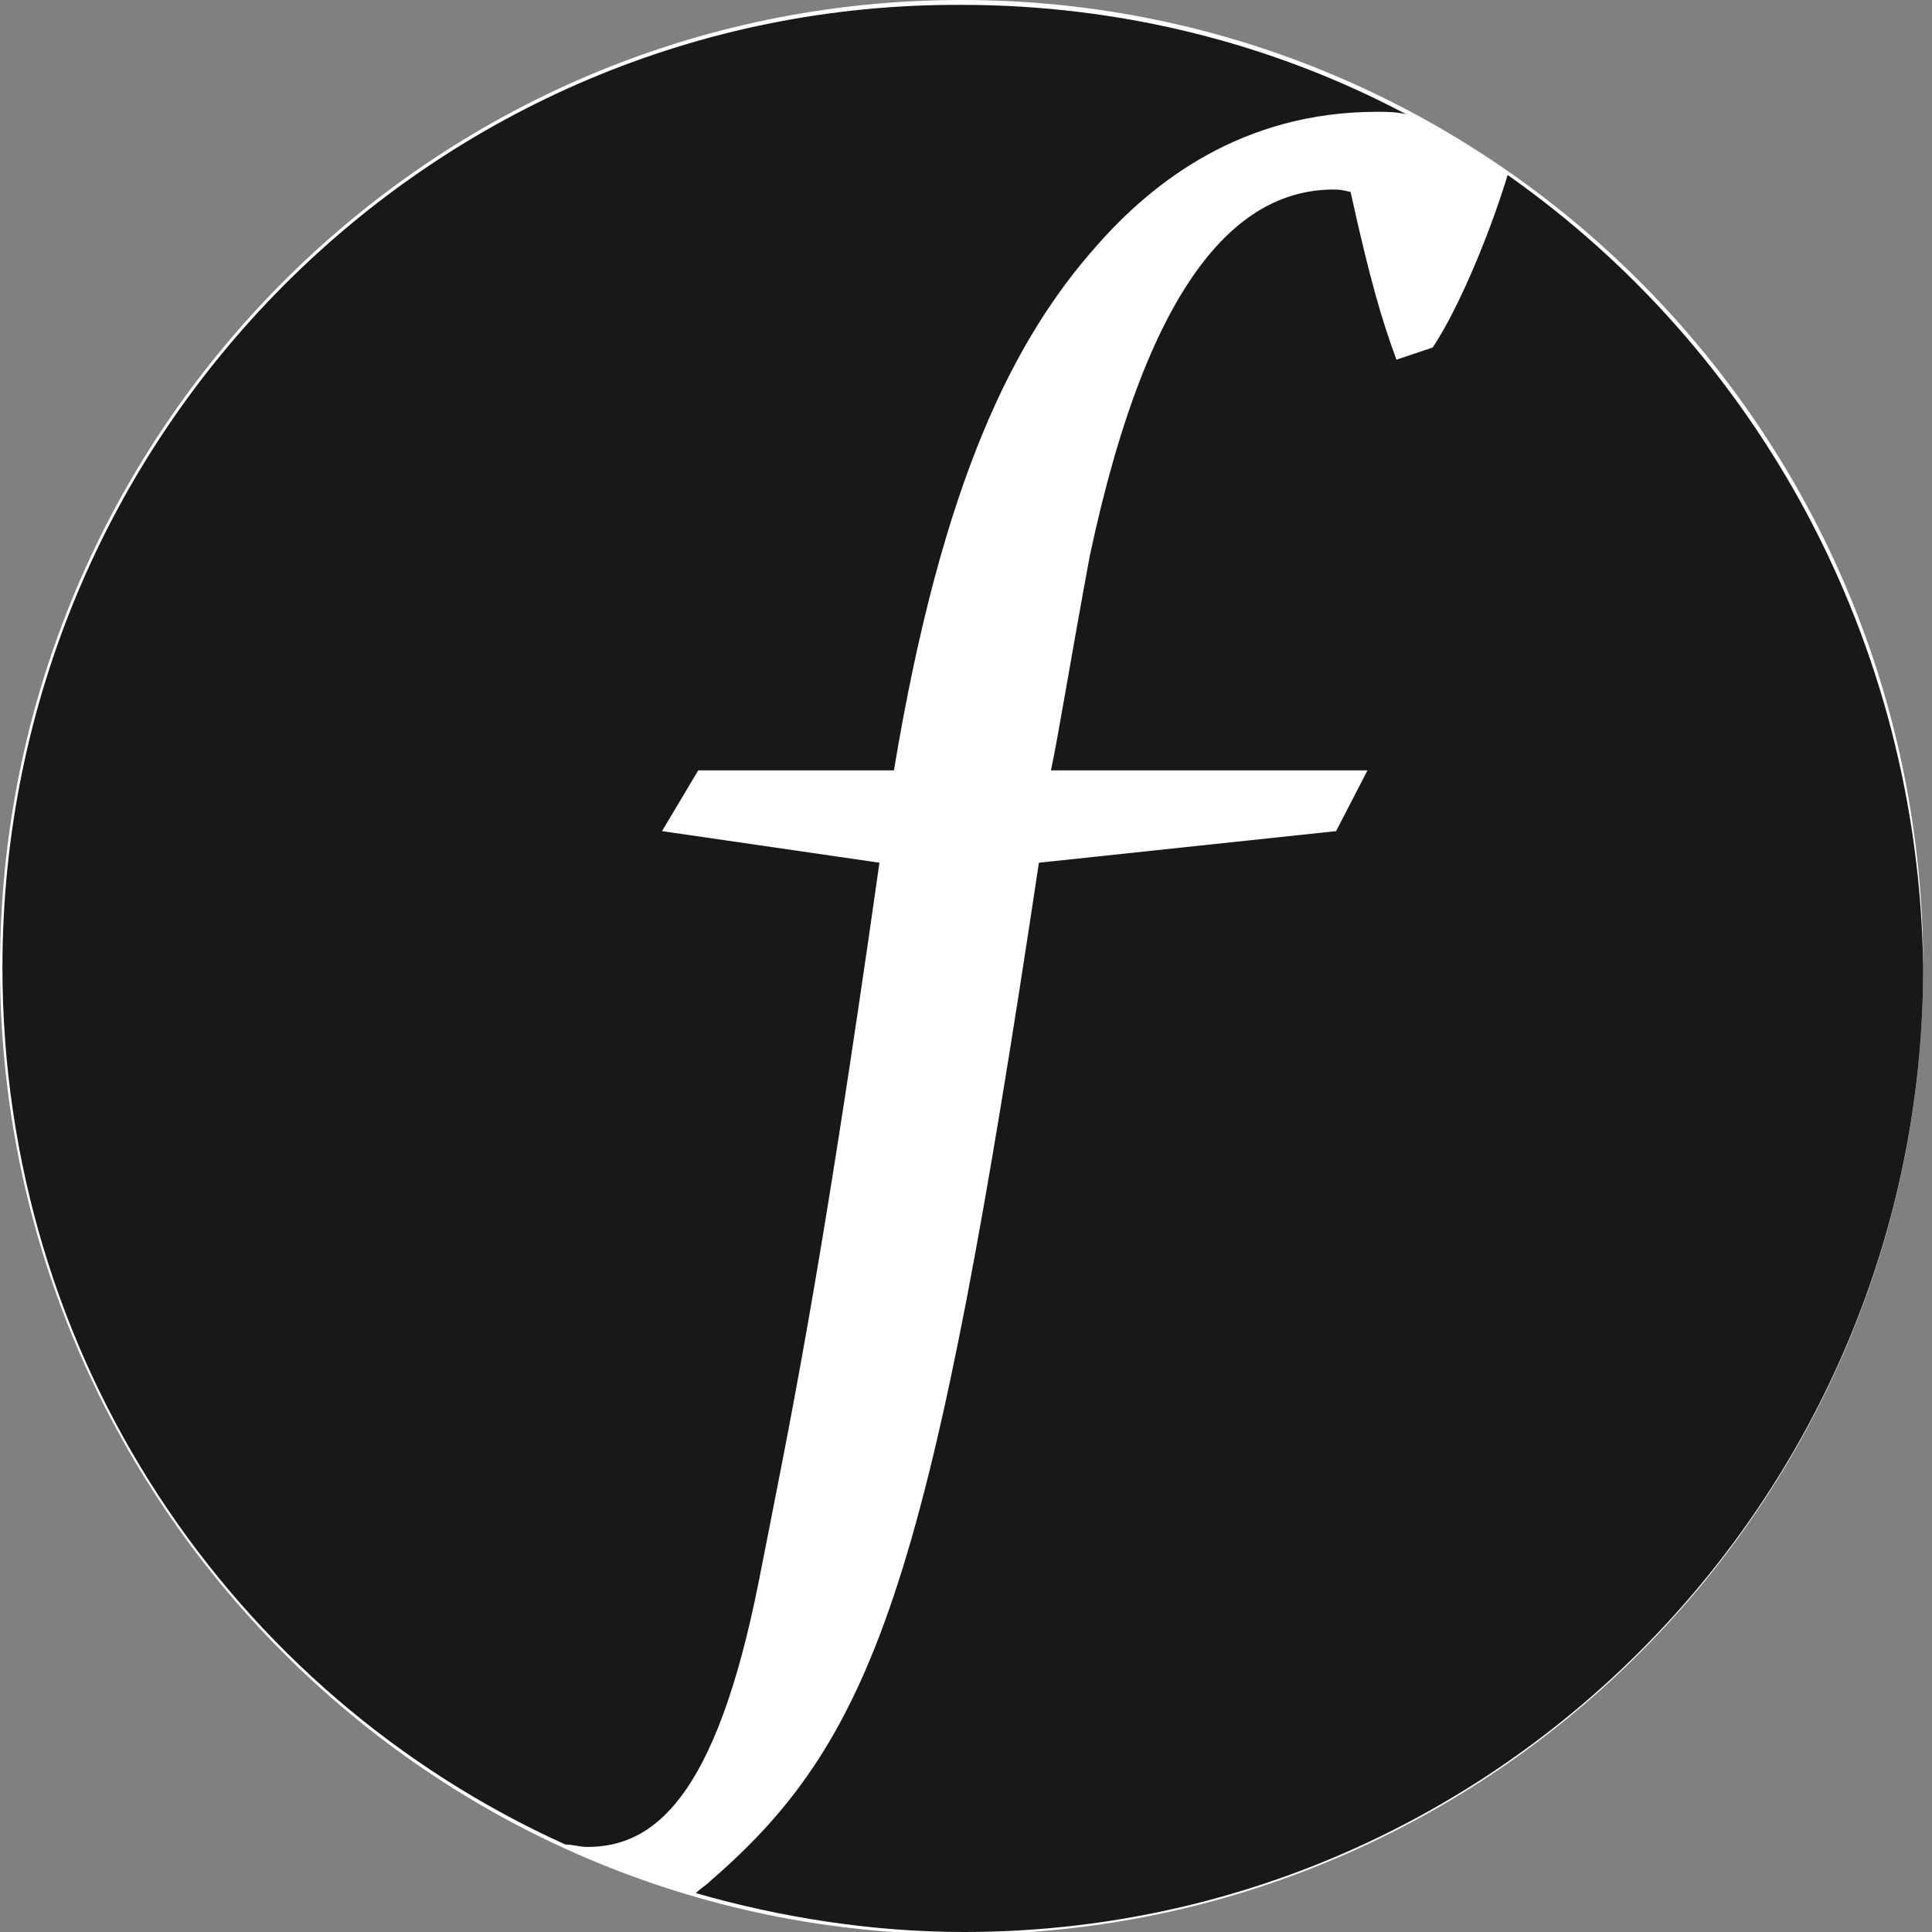 <svg width="54" height="54" viewBox="0 0 54 54" fill="none" xmlns="http://www.w3.org/2000/svg">
<rect x="0" y="0" width="54" height="54" fill="#808080" stroke="none"/>
<path d="M26.877 54.068C41.721 54.068 53.754 41.964 53.754 27.034C53.754 12.104 41.721 0 26.877 0C12.033 0 0 12.104 0 27.034C0 41.964 12.033 54.068 26.877 54.068Z" fill="white"/>
<path d="M21.204 44.219C22.082 39.736 22.893 36 24.581 24.113L18.503 23.23L19.516 21.532H24.986C26.337 13.381 28.363 9.442 30.659 6.861C32.212 5.095 34.71 3.125 38.492 3.125C38.762 3.125 39.032 3.125 39.302 3.193C35.588 1.223 31.334 0.136 26.877 0.136C12.088 0.068 0.068 12.159 0.068 27.034C0.068 37.97 6.483 47.344 15.802 51.555C16.005 51.555 16.207 51.623 16.41 51.623C18.233 51.623 19.989 50.332 21.204 44.219Z" fill="#1A171B"/>
<path d="M42.139 4.891C41.733 6.249 40.855 8.491 40.045 9.713L39.032 10.053C38.627 8.966 38.289 7.811 37.749 5.366C37.479 5.298 37.411 5.298 37.276 5.298C34.71 5.298 32.144 7.608 30.456 15.555C29.916 18.476 29.578 20.581 29.375 21.532H38.222L37.344 23.23L29.038 24.113C26.067 43.879 24.581 48.498 19.854 52.574C19.719 52.709 19.584 52.777 19.449 52.913C21.812 53.593 24.378 54 26.944 54C41.733 54 53.754 41.91 53.754 27.034C53.619 17.864 49.094 9.781 42.139 4.891Z" fill="#1A171B"/>
</svg>

